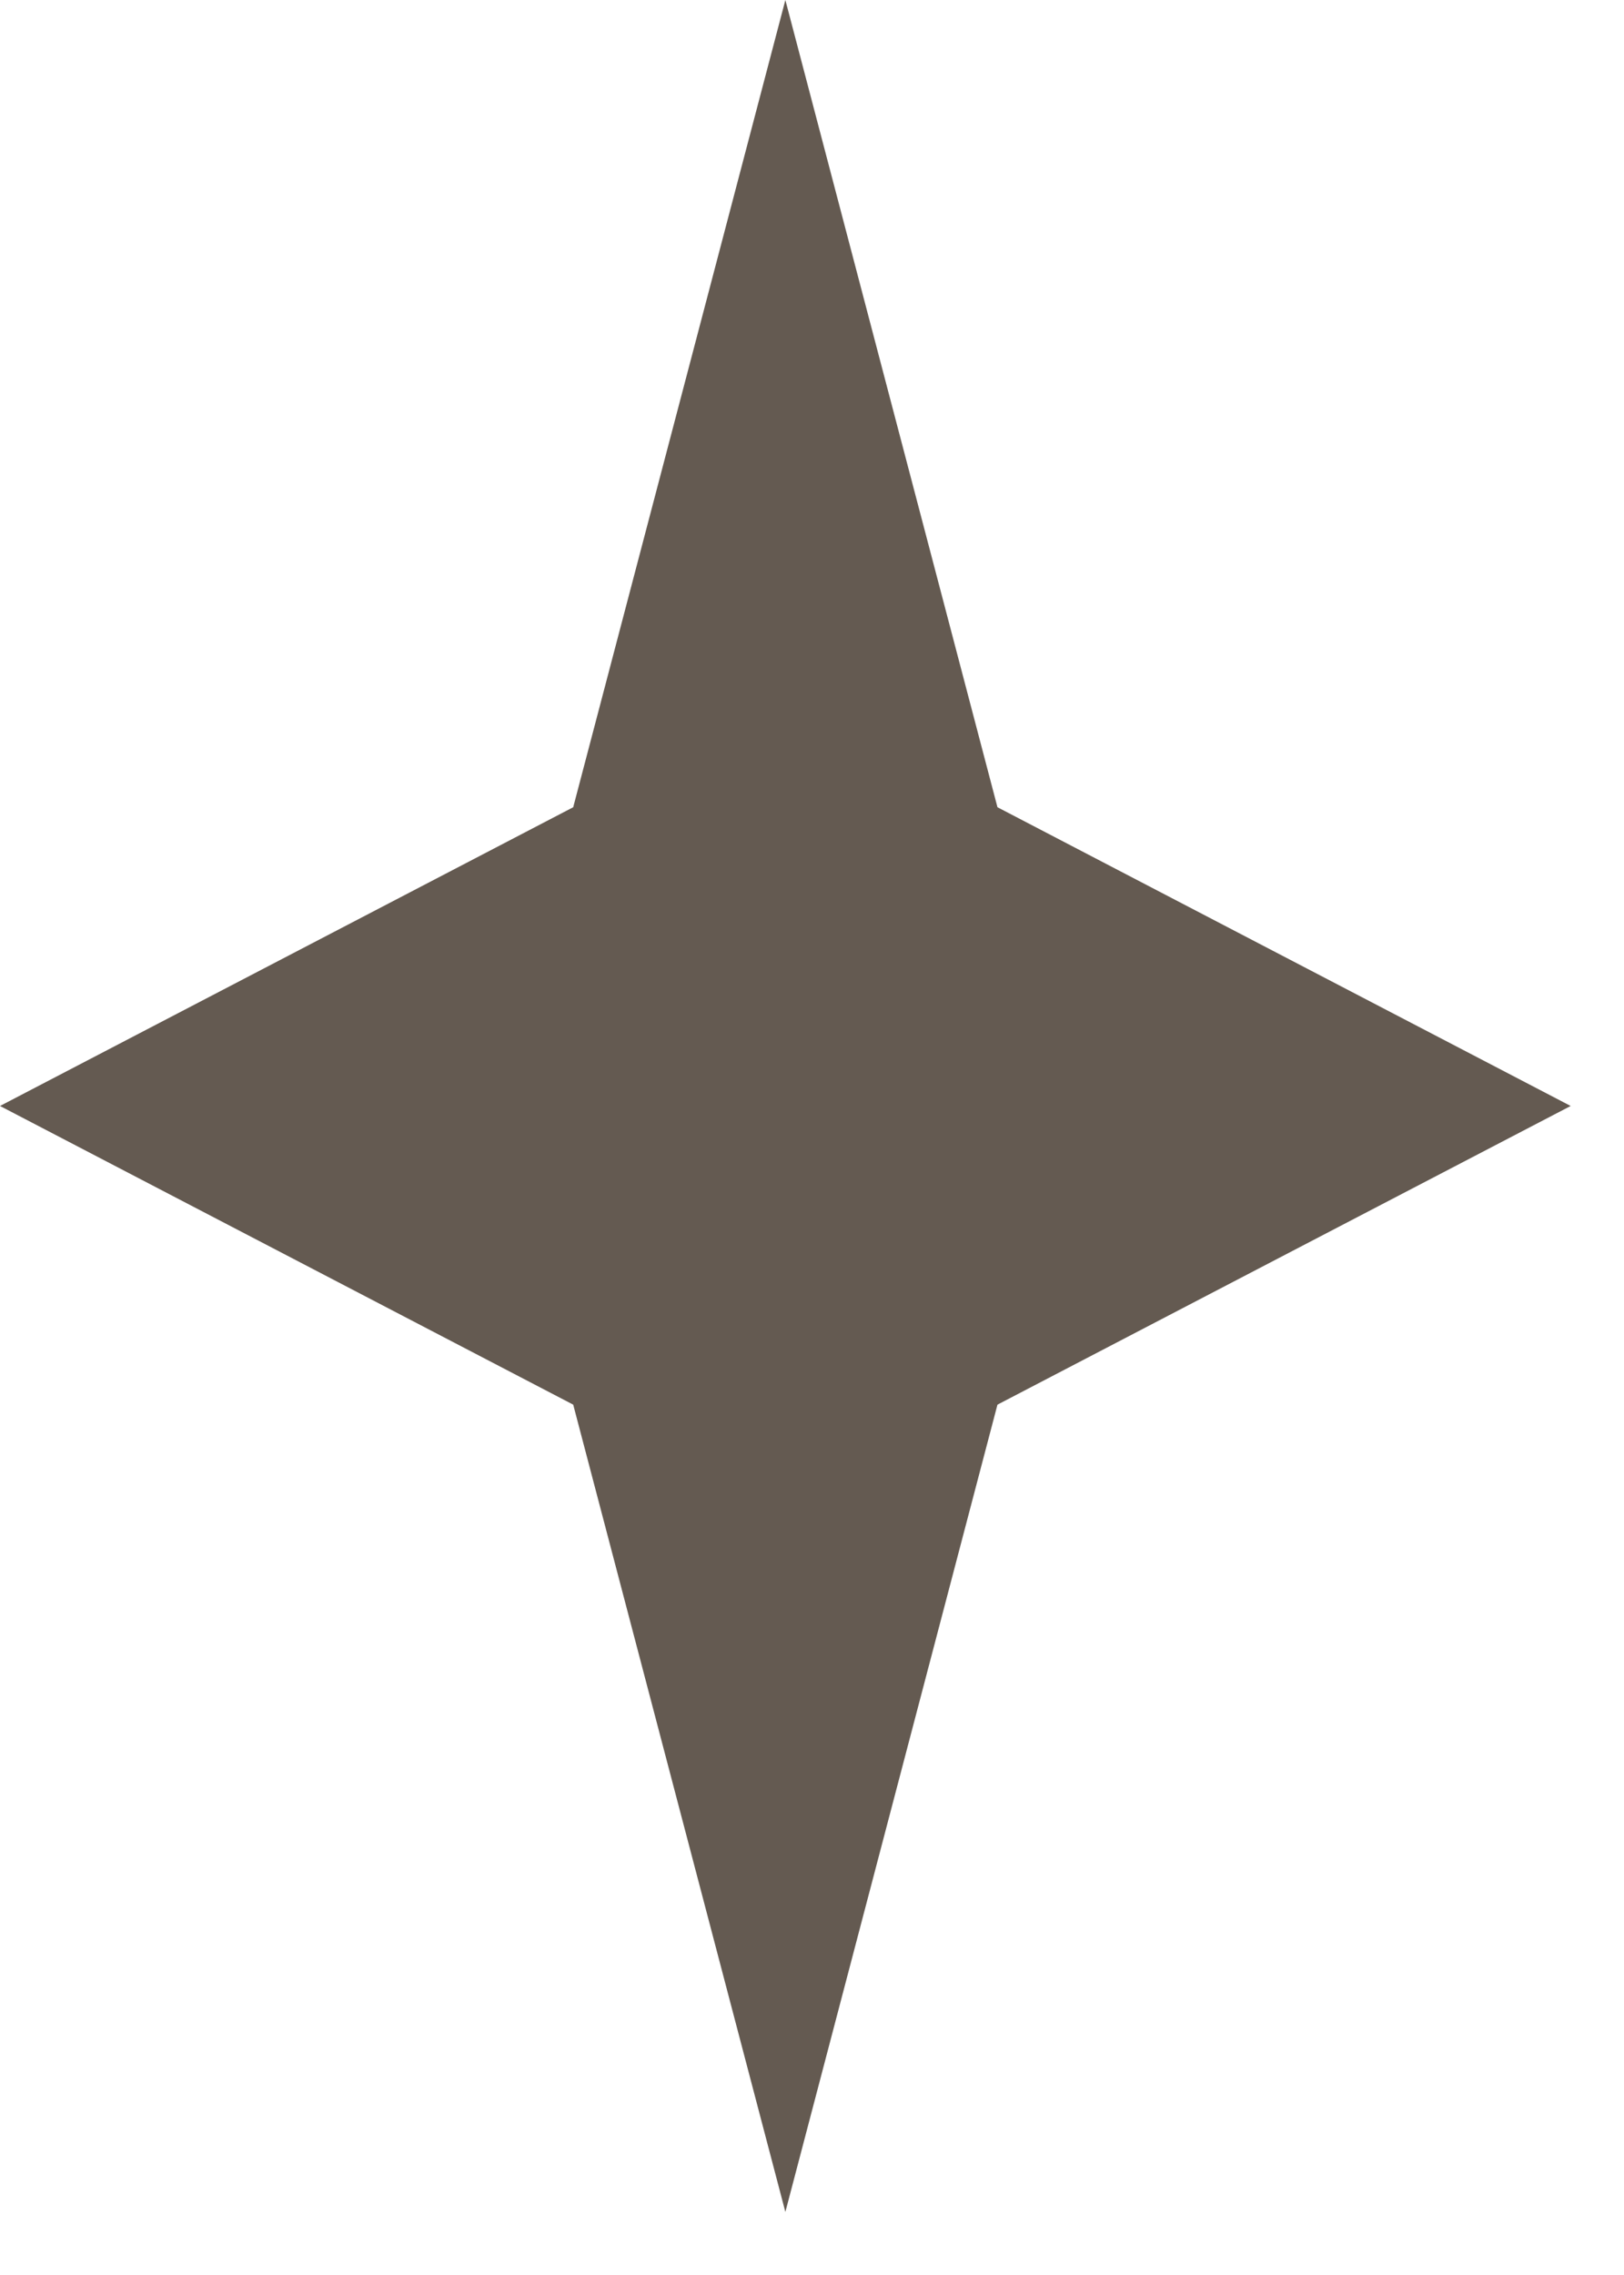 <?xml version="1.0" encoding="UTF-8"?> <svg xmlns="http://www.w3.org/2000/svg" width="25" height="35" viewBox="0 0 25 35" fill="none"> <path d="M12.09 0L15.355 12.419L24.179 17.015L15.355 21.61L12.09 34.03L8.824 21.61L0 17.015L8.824 12.419L12.09 0Z" fill="#645A51"></path> </svg> 